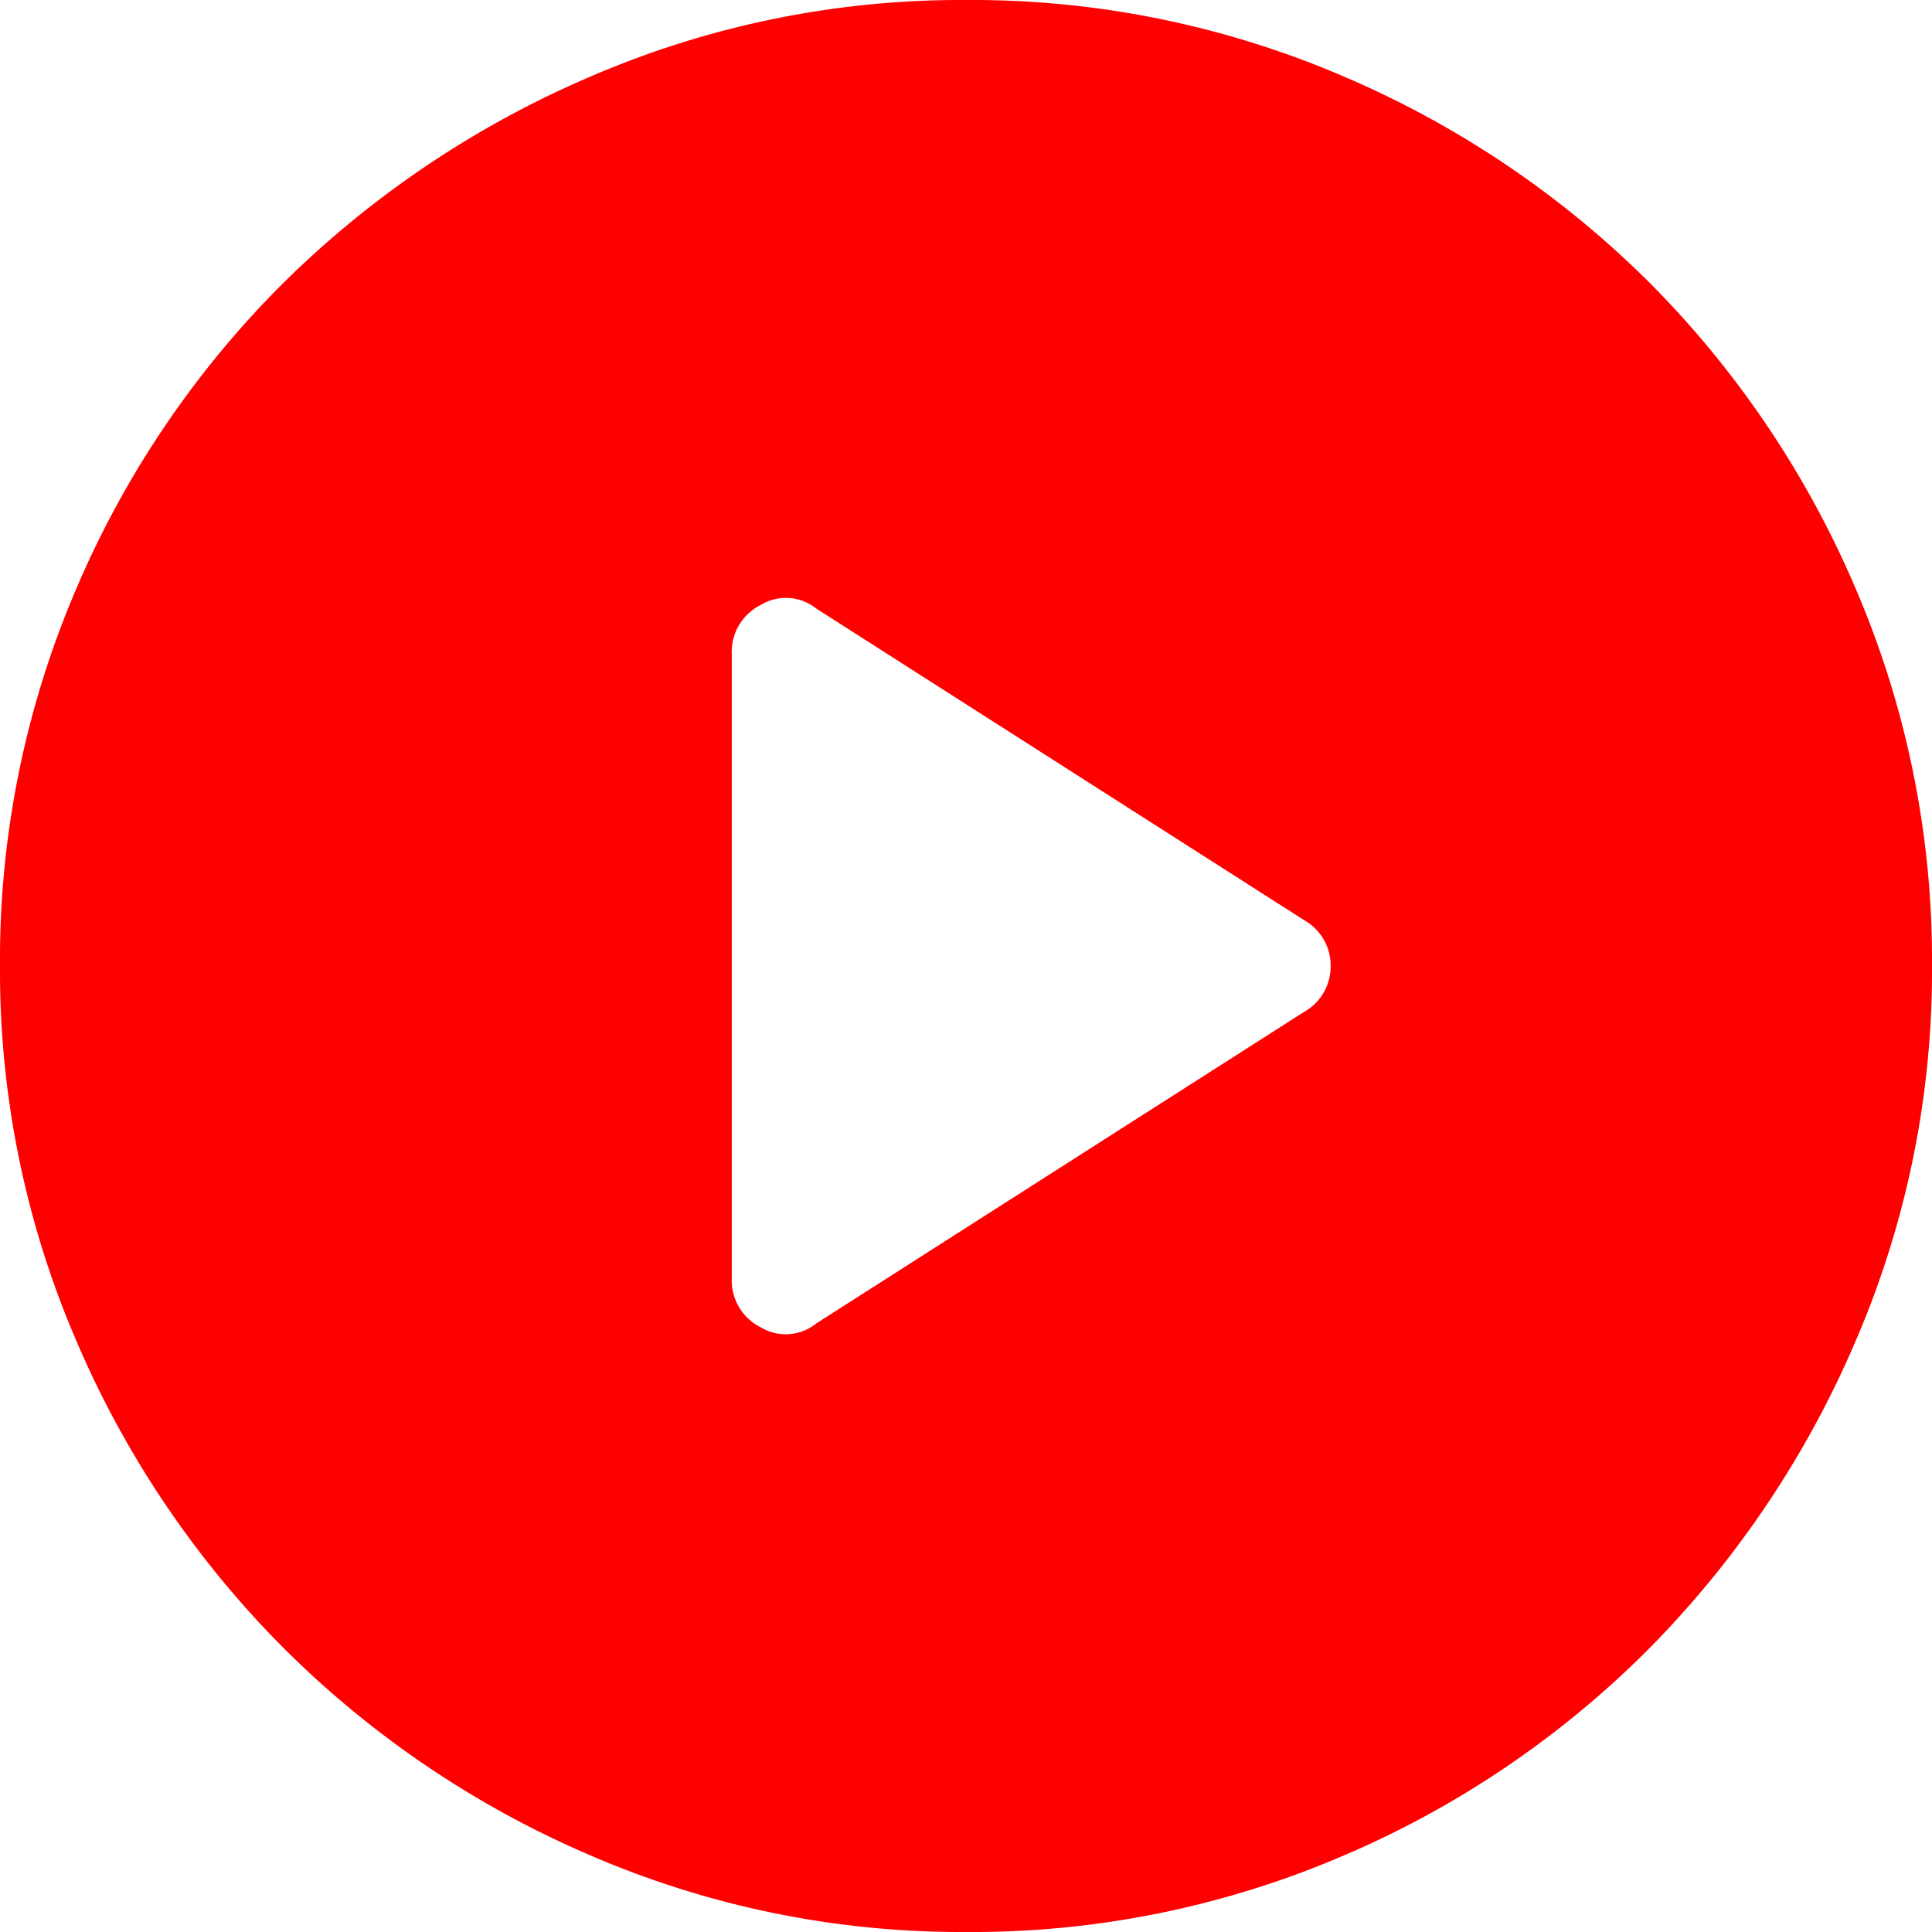 <svg xmlns="http://www.w3.org/2000/svg" width="35" height="35" viewBox="0 0 35 35"><path d="M94.788-856.025l8.837-5.644a.942.942,0,0,0,.481-.831.942.942,0,0,0-.481-.831l-8.837-5.644a.879.879,0,0,0-1.006-.066.95.95,0,0,0-.525.9v11.287a.95.95,0,0,0,.525.9A.879.879,0,0,0,94.788-856.025ZM97.5-845a16.933,16.933,0,0,1-6.781-1.378,17.75,17.75,0,0,1-5.578-3.763,17.75,17.75,0,0,1-3.762-5.578A16.933,16.933,0,0,1,80-862.5a17.041,17.041,0,0,1,1.378-6.825,17.488,17.488,0,0,1,3.762-5.556,17.937,17.937,0,0,1,5.578-3.741A16.933,16.933,0,0,1,97.5-880a17.041,17.041,0,0,1,6.825,1.378,17.67,17.67,0,0,1,5.556,3.741,17.671,17.671,0,0,1,3.741,5.556A17.041,17.041,0,0,1,115-862.5a16.933,16.933,0,0,1-1.378,6.781,17.939,17.939,0,0,1-3.741,5.578,17.488,17.488,0,0,1-5.556,3.763A17.04,17.04,0,0,1,97.5-845Z" transform="translate(-80 880)" fill="red"/></svg>